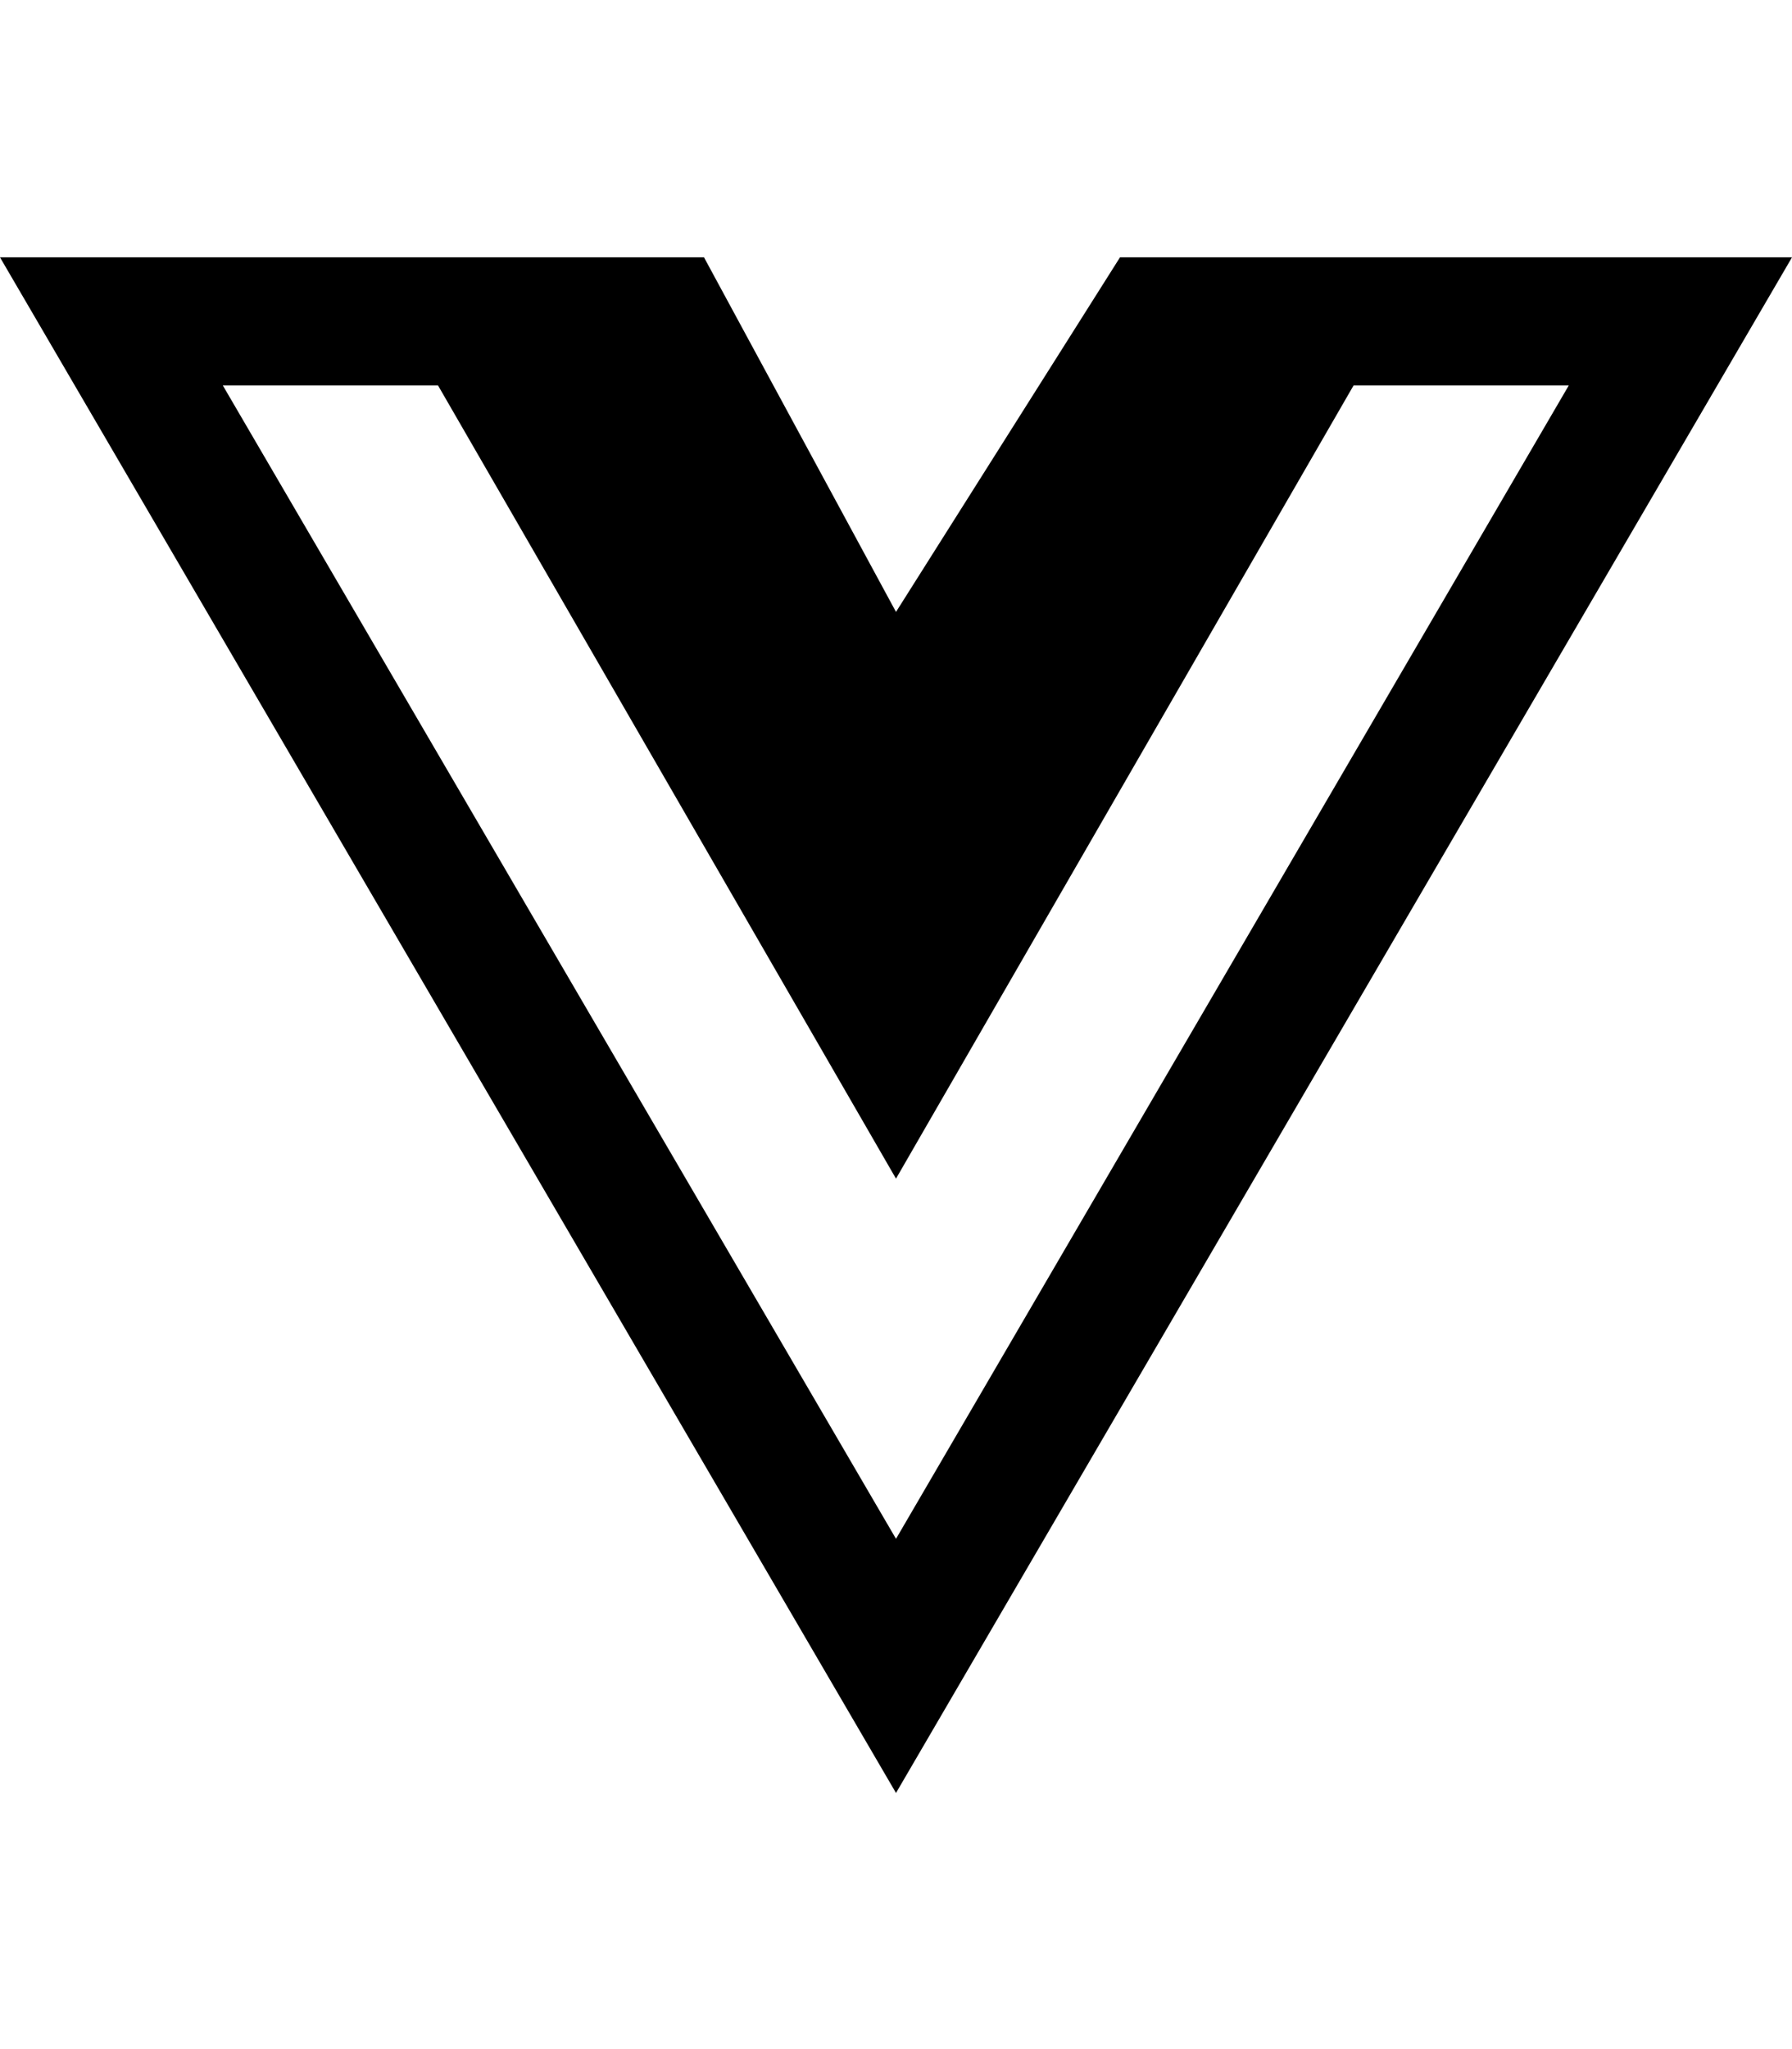 <svg xmlns="http://www.w3.org/2000/svg" viewBox="0 0 448 512">
    <style type="text/css">
        .st0{
        fill: black;
        }
    </style>
    <path class="st0" d="M356.9 64.3H280l-56 88.6-48-88.6H0L224 448 448 64.3h-91.1zm-301.2 32h53.8L224 294.5 338.4 96.3h53.8L224 384.5 55.7 96.3z"/>
</svg>